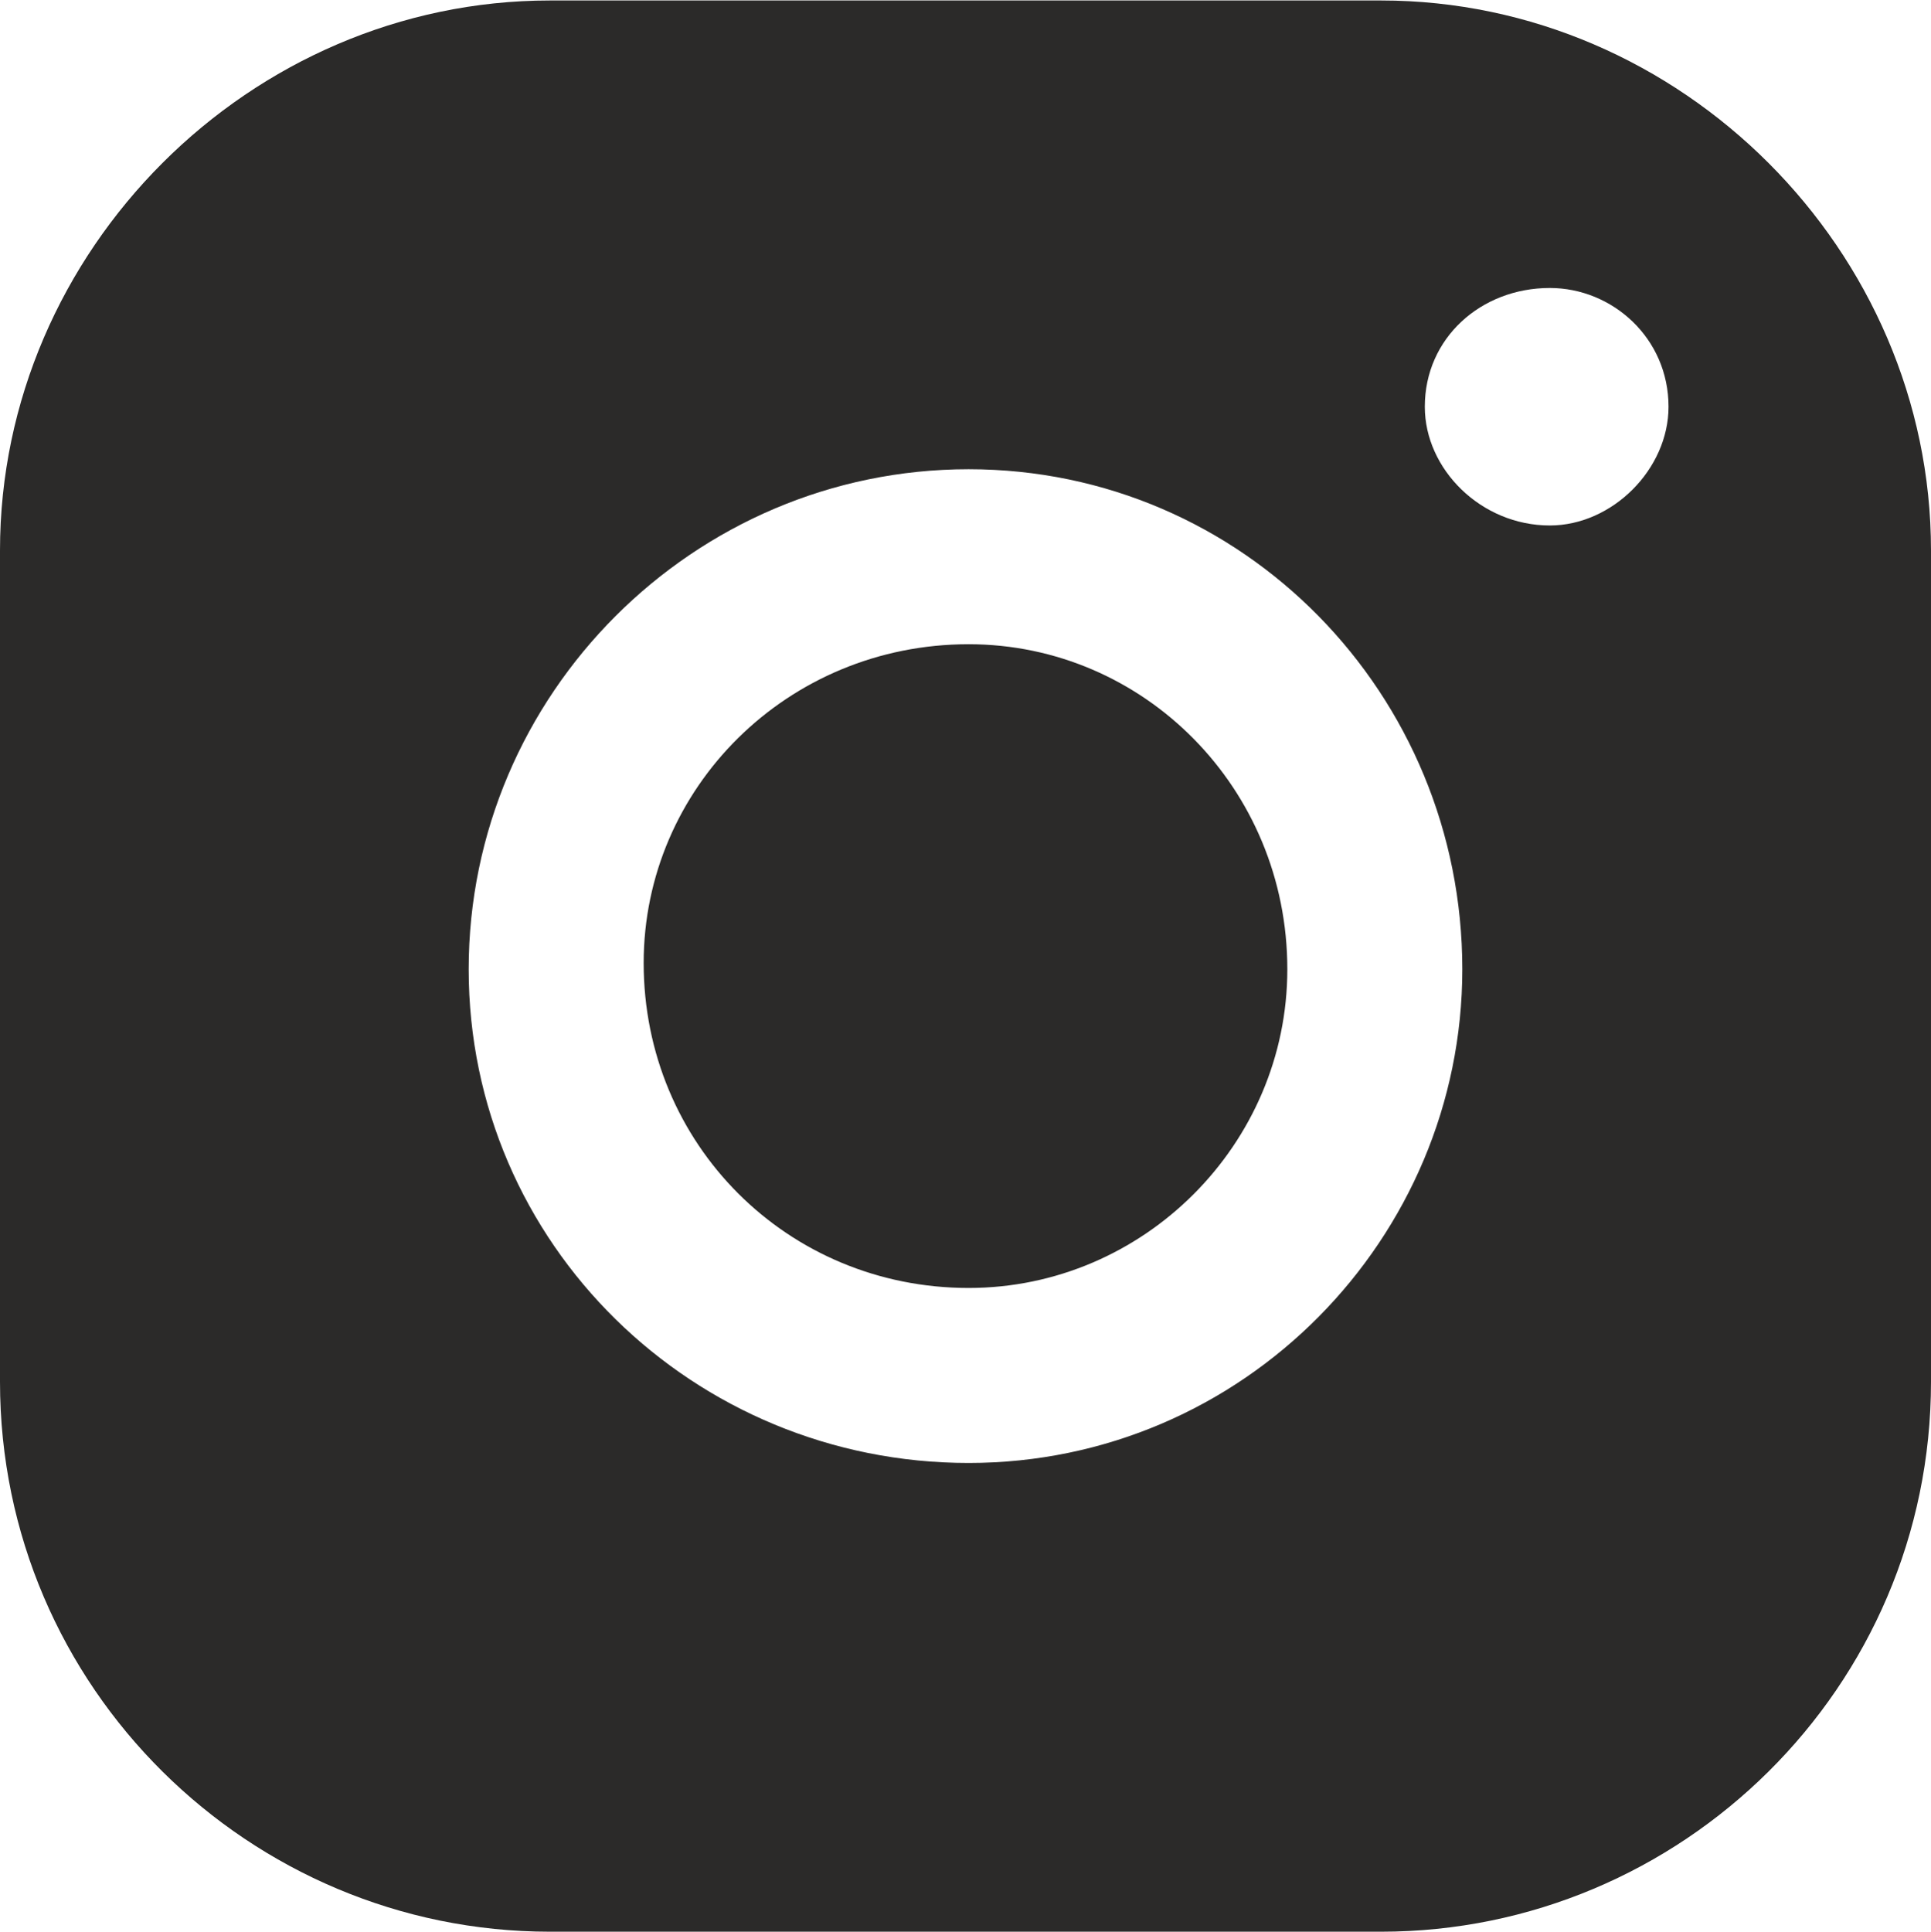 <?xml version="1.0" encoding="UTF-8"?> <svg xmlns="http://www.w3.org/2000/svg" xmlns:xlink="http://www.w3.org/1999/xlink" xml:space="preserve" width="9.995mm" height="10mm" version="1.0" style="shape-rendering:geometricPrecision; text-rendering:geometricPrecision; image-rendering:optimizeQuality; fill-rule:evenodd; clip-rule:evenodd" viewBox="0 0 309 309"> <defs> <style type="text/css"> .fil0 {fill:#2B2A29} </style> </defs> <g id="Слой_x0020_1">  <path class="fil0" d="M88 0l133 0c48,0 88,40 88,88l0 133c0,49 -40,88 -88,88l-133 0c-48,0 -88,-39 -88,-88l0 -133c0,-48 40,-88 88,-88zm118 155c0,-29 -23,-52 -51,-52 -29,0 -52,23 -52,51 0,29 23,52 52,52 28,0 51,-23 51,-51zm61 -90c0,-11 -9,-19 -19,-19 -11,0 -20,8 -20,19 0,10 9,19 20,19 10,0 19,-9 19,-19zm-33 90c0,43 -35,79 -79,79 -44,0 -80,-35 -80,-79 0,-44 36,-80 80,-80 44,0 79,36 79,80z"></path> </g> </svg> 